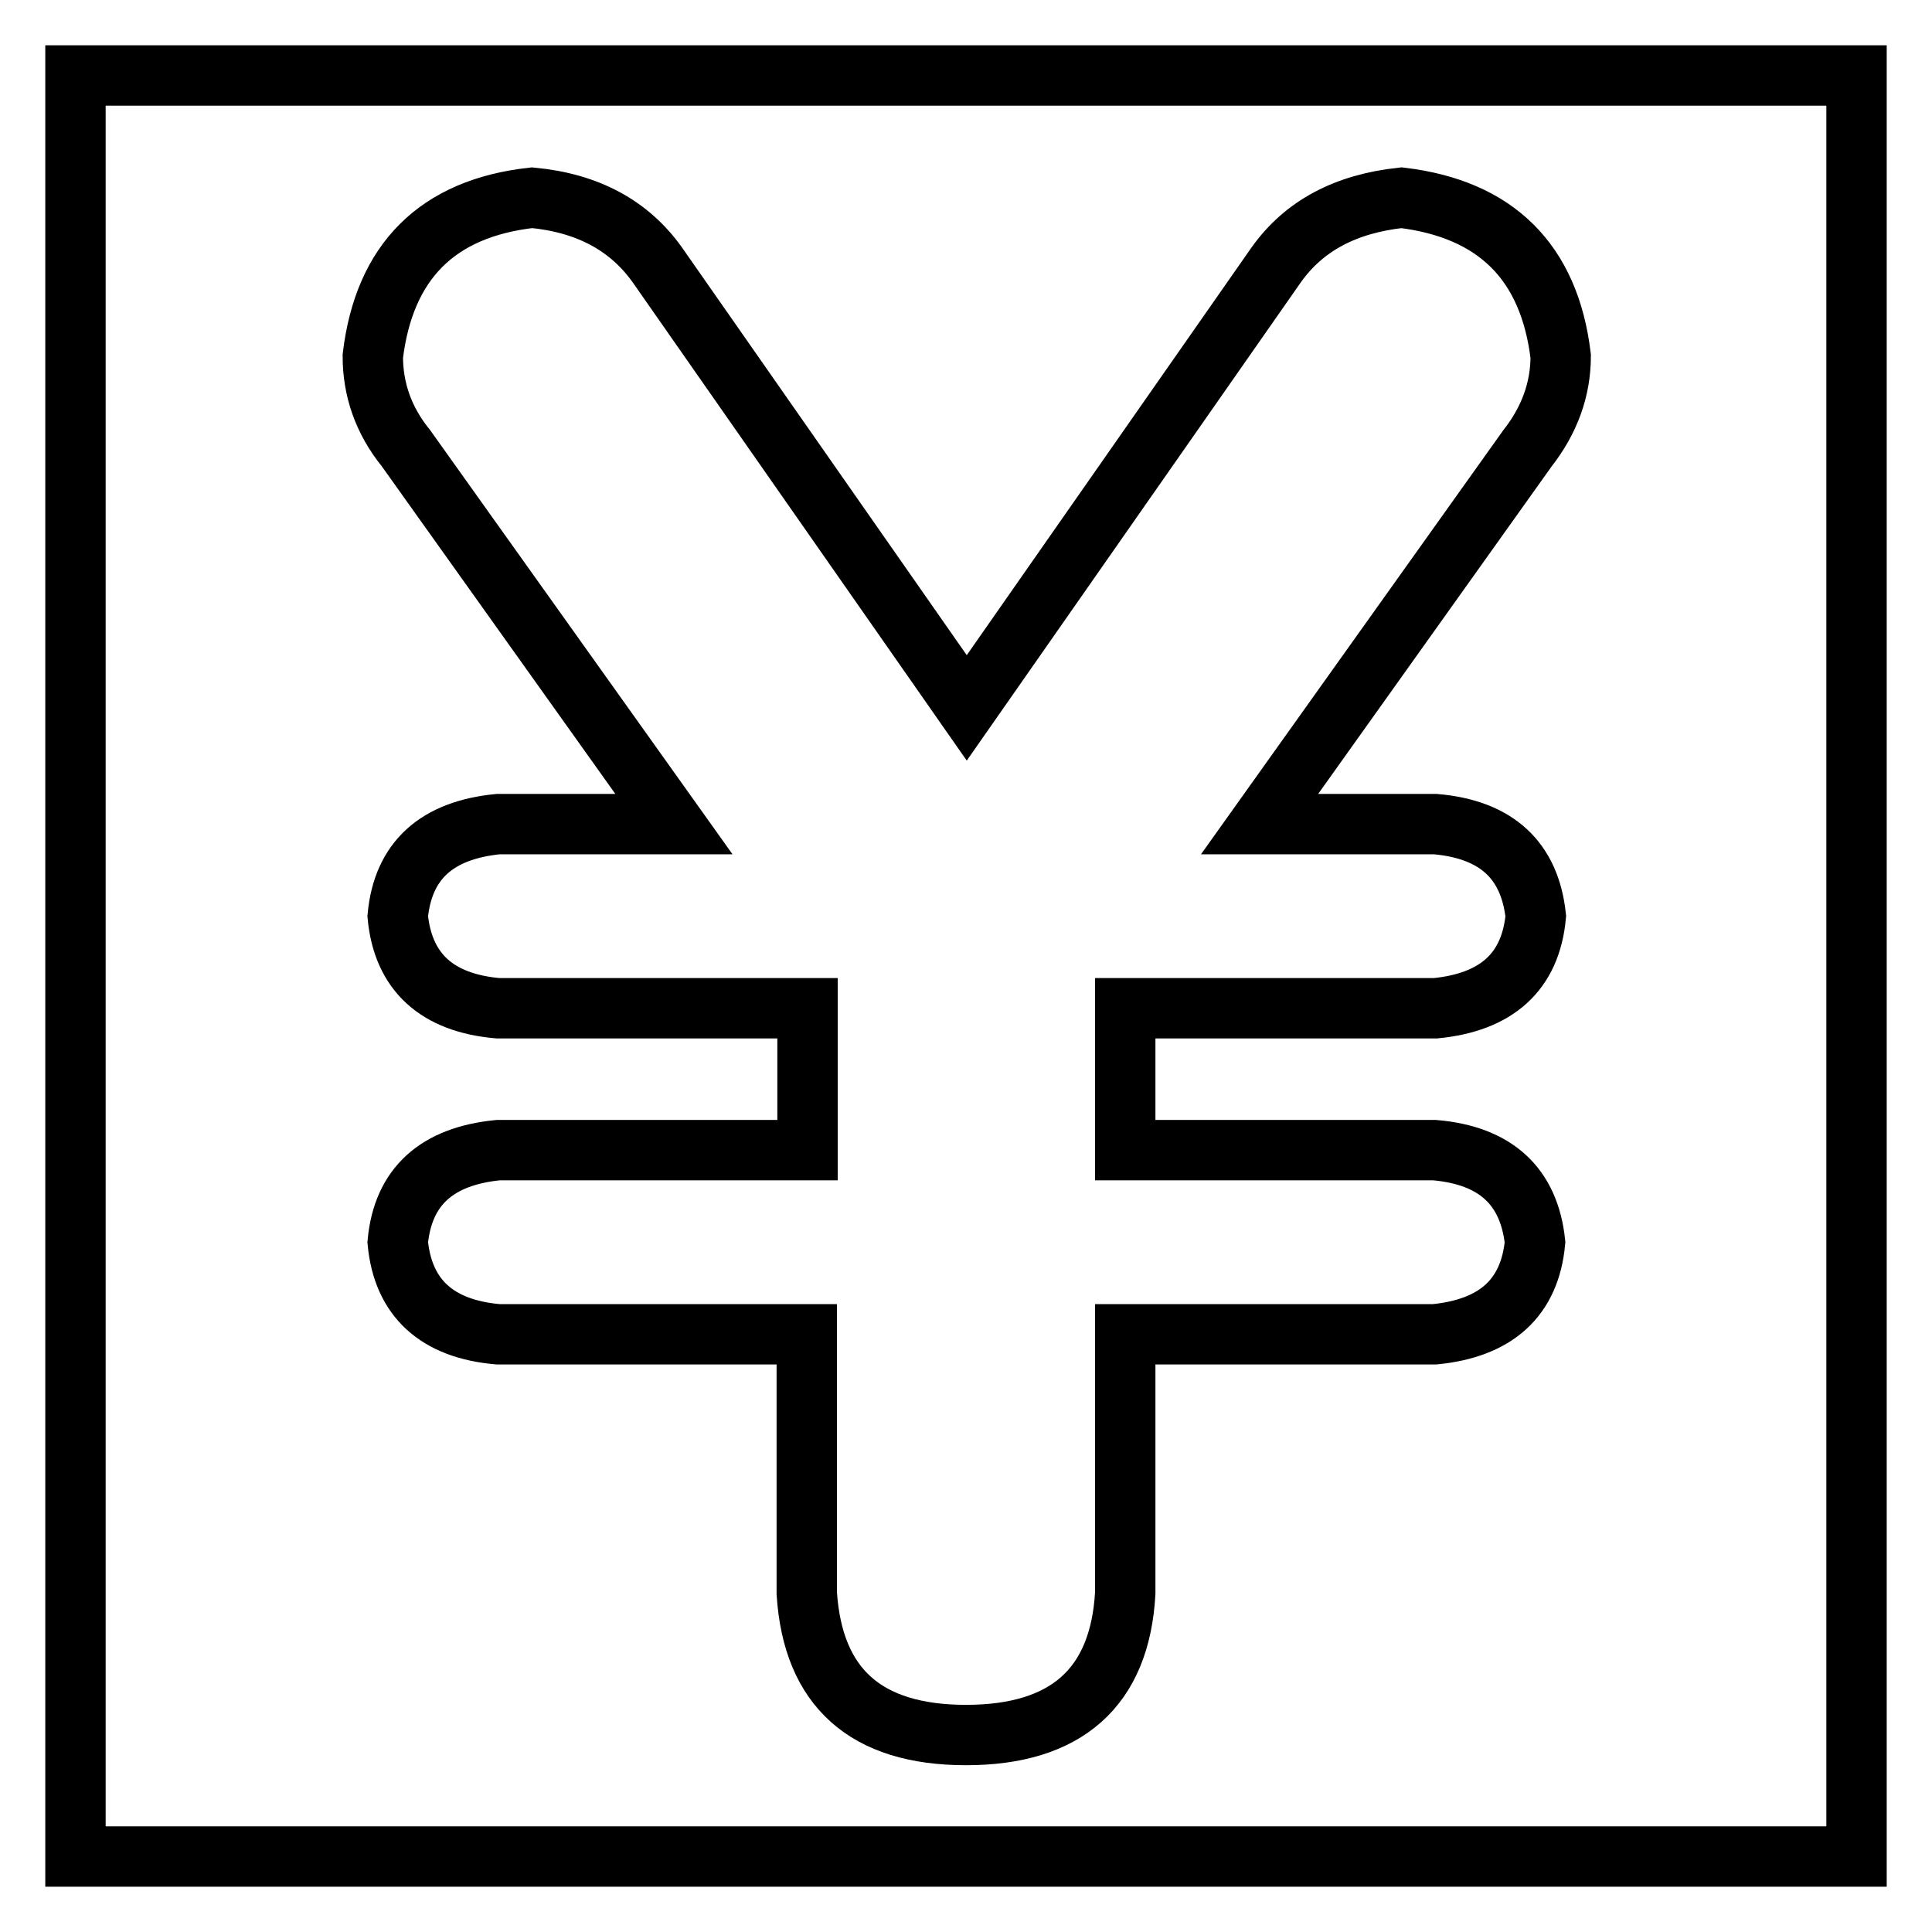 <?xml version="1.0" encoding="utf-8"?>
<!-- Svg Vector Icons : http://www.onlinewebfonts.com/icon -->
<!DOCTYPE svg PUBLIC "-//W3C//DTD SVG 1.1//EN" "http://www.w3.org/Graphics/SVG/1.1/DTD/svg11.dtd">
<svg version="1.1" xmlns="http://www.w3.org/2000/svg" xmlns:xlink="http://www.w3.org/1999/xlink" x="0px" y="0px" viewBox="0 0 256 256" enable-background="new 0 0 256 256" xml:space="preserve">
<g><g><path stroke-width="8" fill-opacity="0" stroke="#000000"  d="M10,10v236h236V10H10z M190.2,109.2c8.1,0.7,12.5,4.8,13.3,12.2c-0.7,7.4-5.2,11.4-13.3,12.2h-41.1v18.8h41c8.1,0.7,12.5,4.8,13.3,12.2c-0.7,7.4-5.2,11.4-13.3,12.2h-41v34.3c-0.7,12.5-7.8,18.8-21.1,18.8c-13.3,0-20.3-6.3-21.1-18.8v-34.3H66c-8.1-0.7-12.6-4.8-13.3-12.2c0.7-7.4,5.2-11.4,13.3-12.2h41v-18.8H66c-8.1-0.7-12.6-4.8-13.3-12.2c0.7-7.4,5.2-11.4,13.3-12.2h23.3L53.8,59.4c-3-3.7-4.4-7.8-4.4-12.2c1.5-12.5,8.5-19.6,21.1-21c7.4,0.7,12.9,3.7,16.6,8.9l41,58.7l41-58.7c3.7-5.2,9.2-8.1,16.6-8.9c12.5,1.5,19.6,8.5,21.1,21c0,4.4-1.5,8.5-4.4,12.2l-35.5,49.8H190.2z"/></g></g>
</svg>